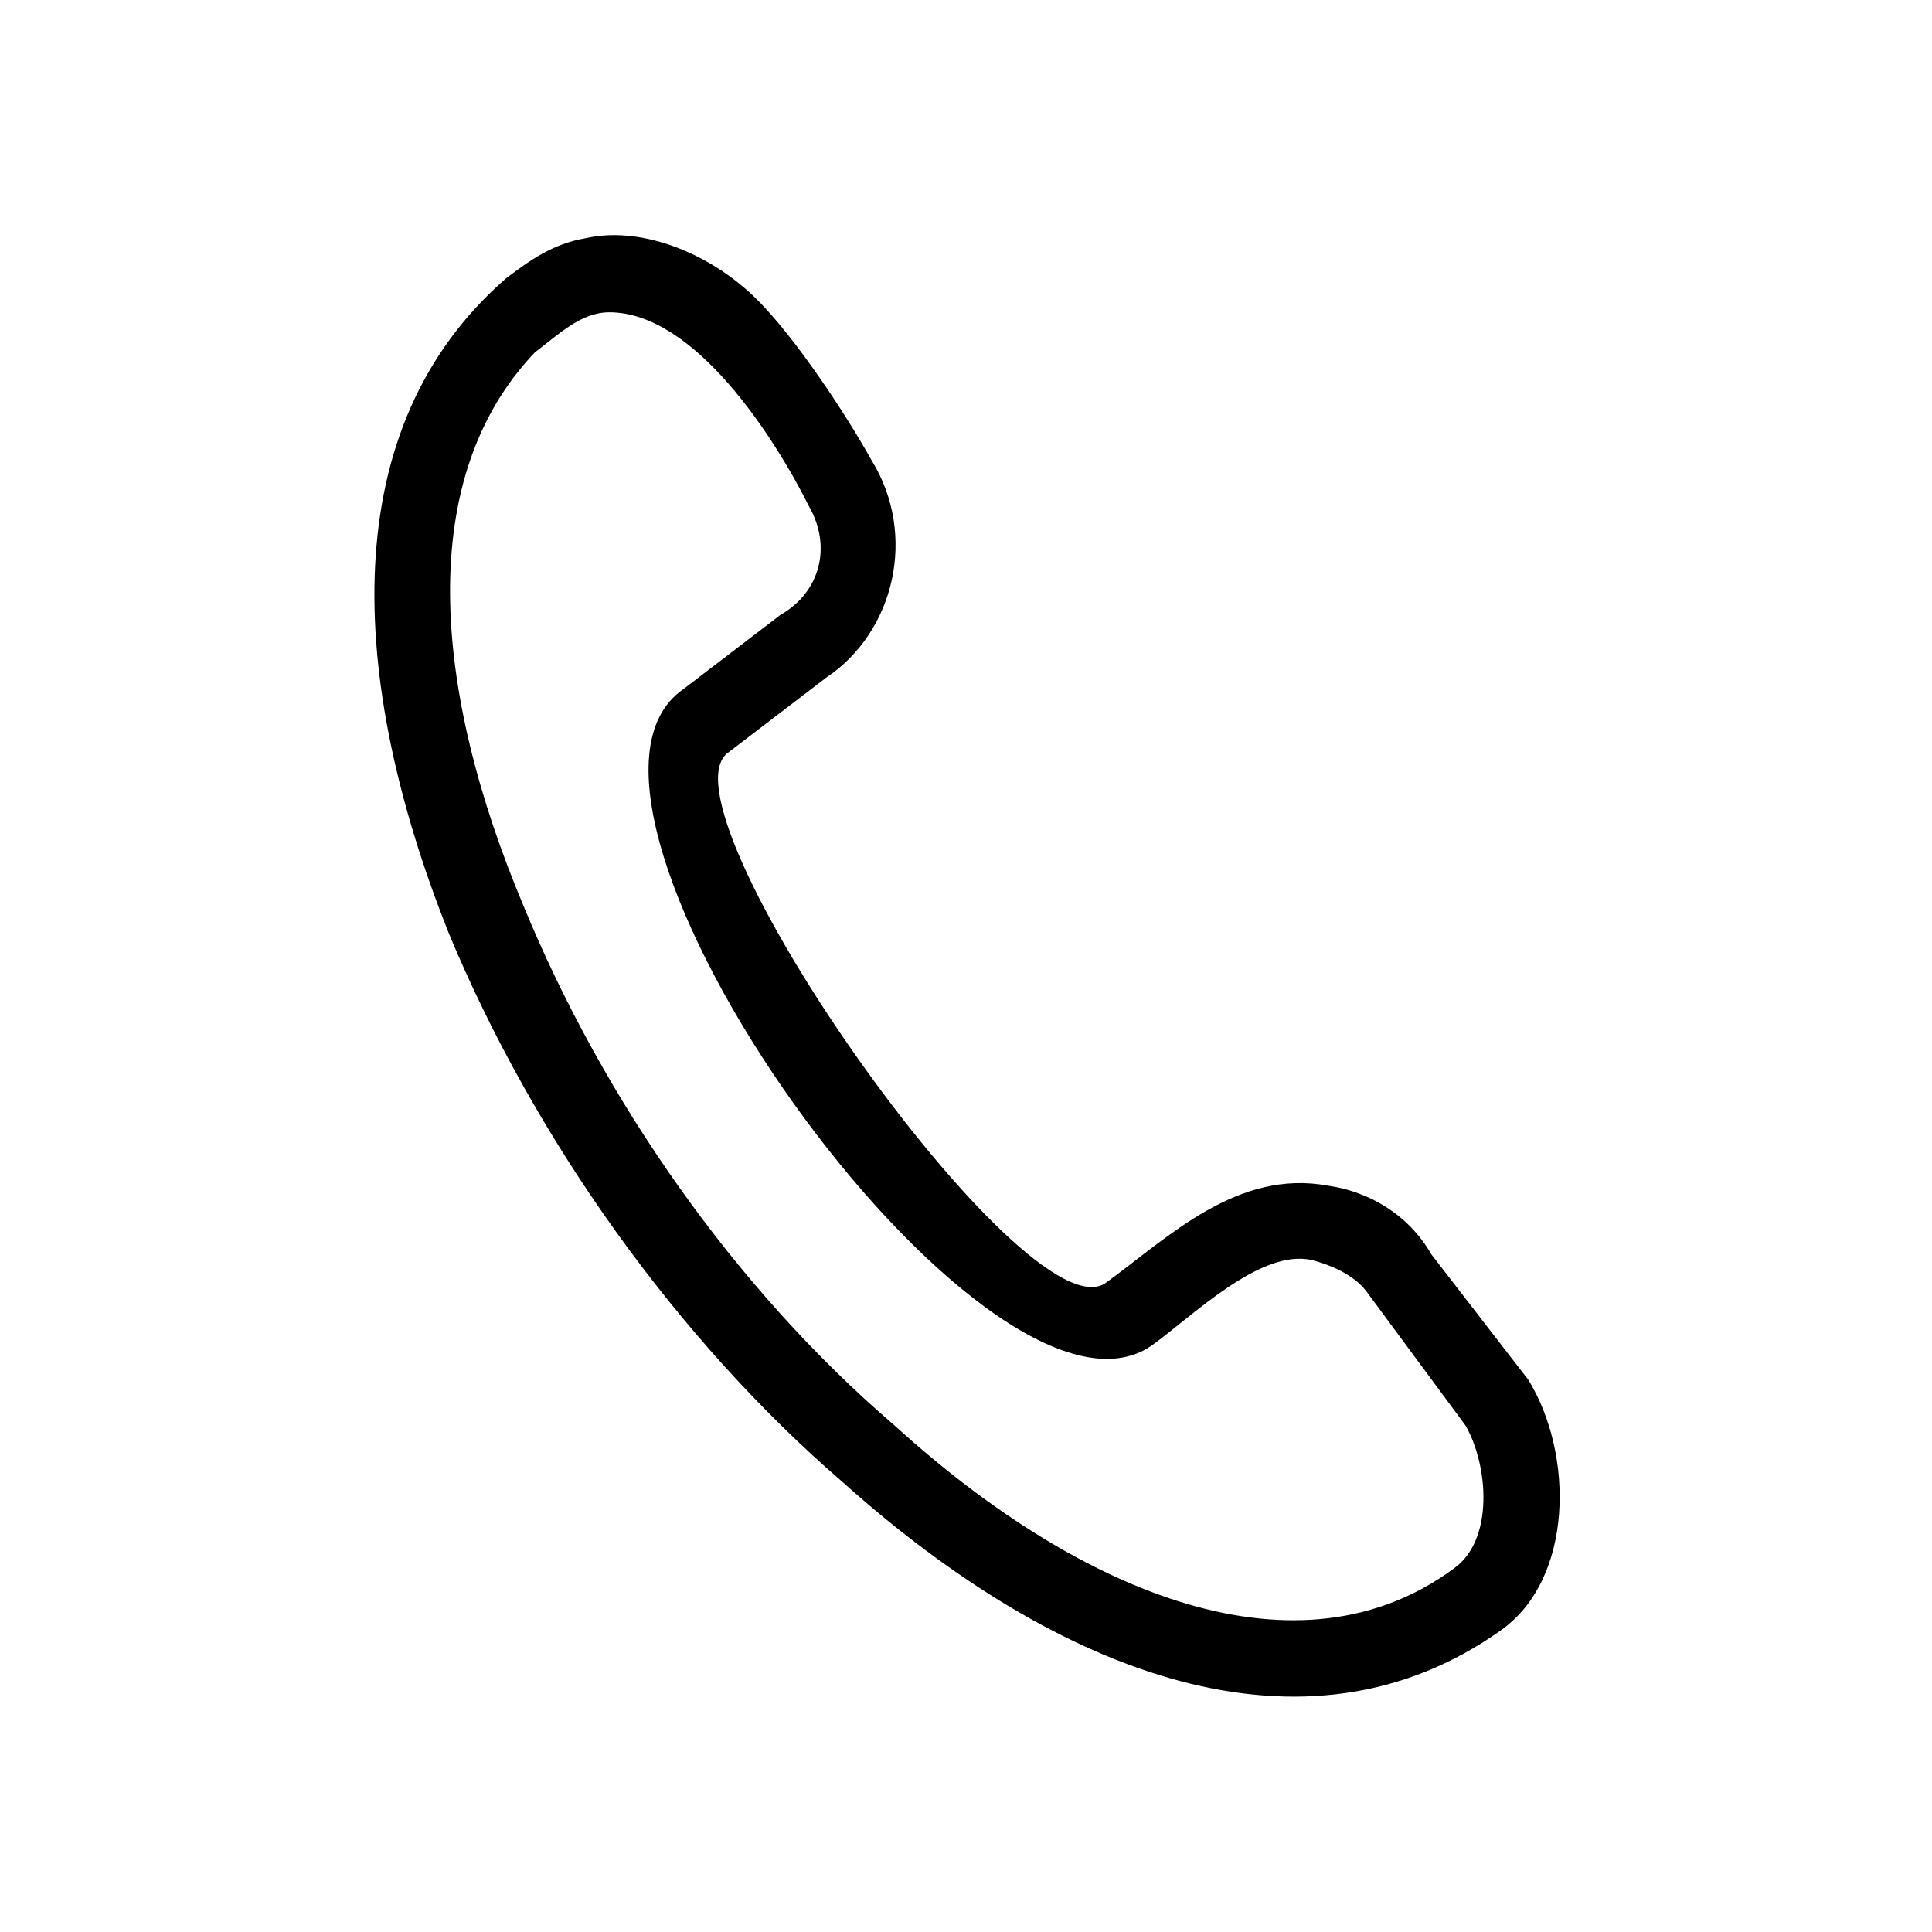 <?xml version="1.0" encoding="UTF-8"?>
<!-- The Best Svg Icon site in the world: iconSvg.co, Visit us! https://iconsvg.co -->
<svg fill="#000000" width="800px" height="800px" version="1.1" viewBox="144 144 512 512" xmlns="http://www.w3.org/2000/svg">
 <path d="m375.04 266.1c12.105 19.668 6.051 45.387-12.105 57.492l-25.719 19.668c-21.18 13.617 78.672 155.83 99.855 140.7 16.641-12.105 34.797-30.258 59.004-25.719 10.59 1.512 21.18 7.566 27.234 18.156l25.719 33.285c12.105 19.668 12.105 52.953-7.566 66.57-51.441 36.312-116.5 12.105-173.99-39.336-43.875-37.824-81.699-90.777-104.39-145.24-27.234-68.082-30.258-134.65 15.129-173.99 6.051-4.539 12.105-9.078 21.18-10.59 13.617-3.027 30.258 3.027 42.363 13.617 10.59 9.078 25.719 31.773 33.285 45.387zm-69.594-39.336c-7.566 0-13.617 6.051-19.668 10.59-31.773 33.285-27.234 89.262-3.027 146.75 21.18 51.441 55.98 101.37 98.34 137.68 49.926 45.387 107.42 68.082 148.27 37.824 10.59-7.566 9.078-27.234 3.027-37.824l-25.719-34.797c-3.027-4.539-9.078-7.566-15.129-9.078-13.617-3.027-31.773 15.129-42.363 22.695-43.875 30.258-167.94-143.73-124.06-173.99l25.719-19.668c10.59-6.051 13.617-18.156 7.566-28.746-9.078-18.156-30.258-51.441-52.953-51.441z"/>
</svg>